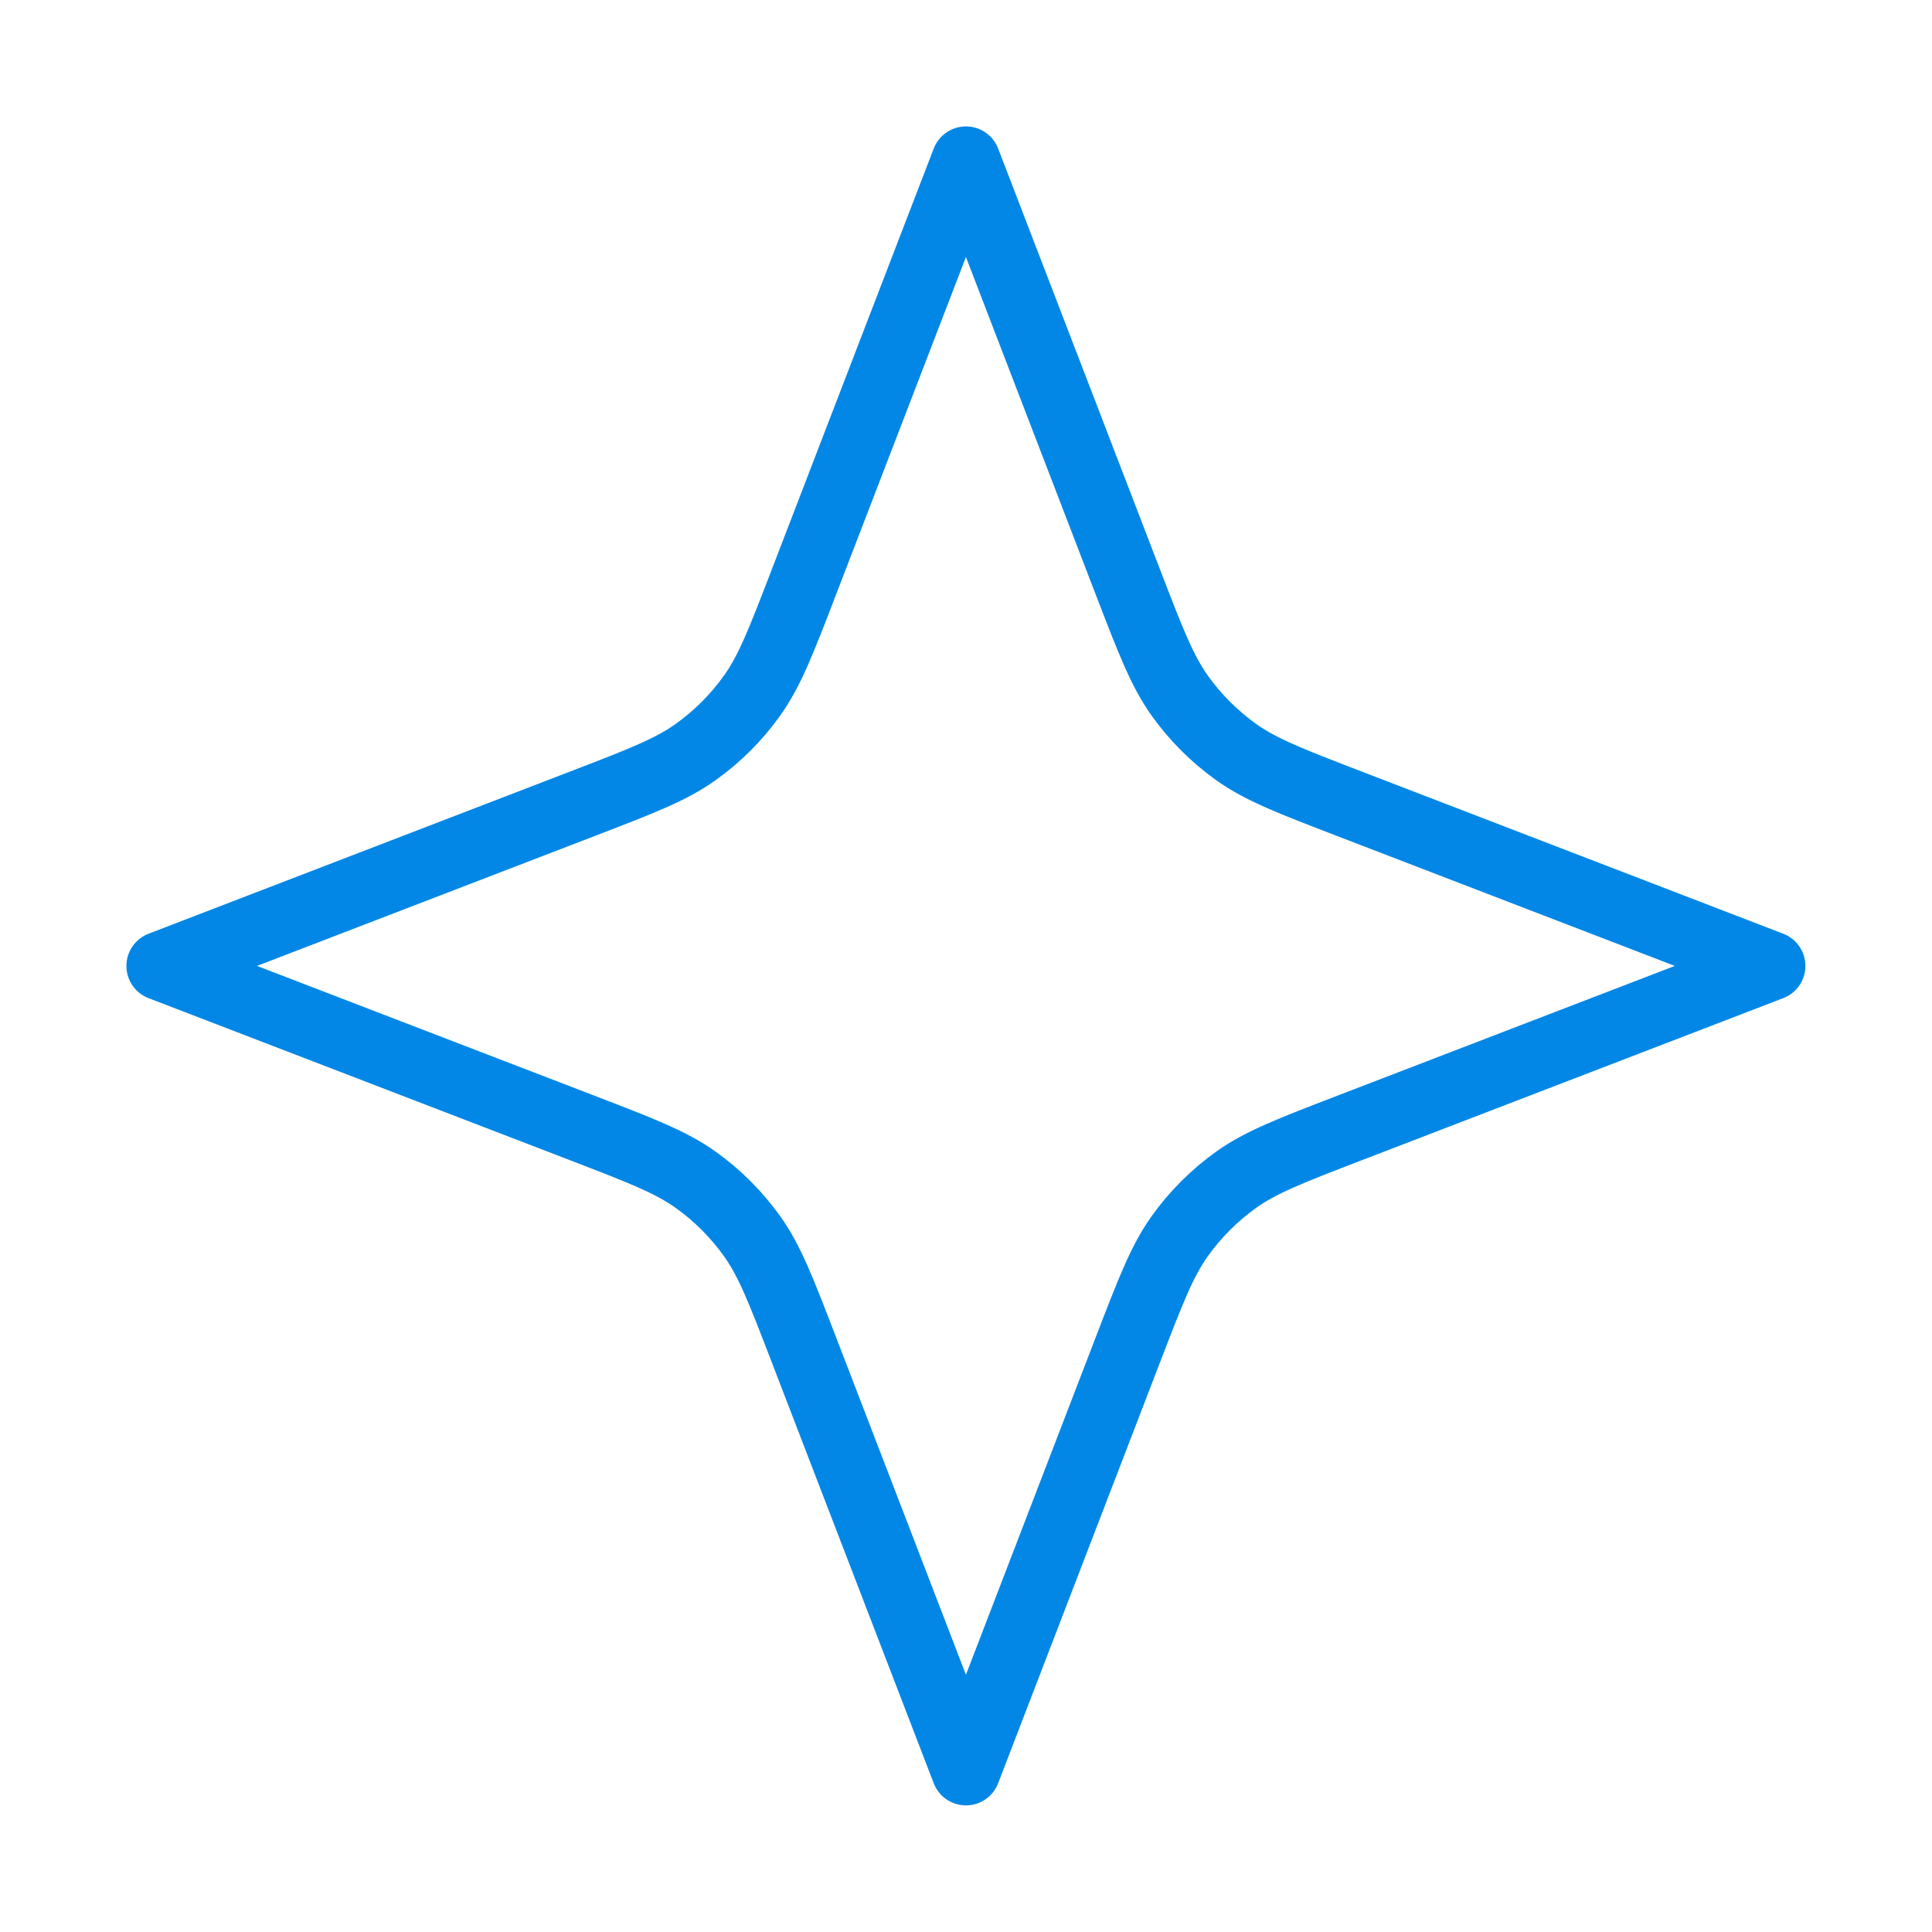 <svg width="28" height="28" viewBox="0 0 28 28" fill="none" xmlns="http://www.w3.org/2000/svg">
<g id="star-04">
<path id="Icon" d="M13.999 2.332L16.346 8.435C16.675 9.29 16.84 9.718 17.095 10.078C17.322 10.397 17.601 10.675 17.919 10.902C18.279 11.158 18.707 11.322 19.562 11.651L25.665 13.999L19.562 16.346C18.707 16.675 18.279 16.84 17.919 17.095C17.601 17.322 17.322 17.601 17.095 17.919C16.84 18.279 16.675 18.707 16.346 19.562L13.999 25.665L11.651 19.562C11.322 18.707 11.158 18.279 10.902 17.919C10.675 17.601 10.397 17.322 10.078 17.095C9.718 16.84 9.29 16.675 8.435 16.346L2.332 13.999L8.435 11.651C9.29 11.322 9.718 11.158 10.078 10.902C10.397 10.675 10.675 10.397 10.902 10.078C11.158 9.718 11.322 9.29 11.651 8.435L13.999 2.332Z" stroke="#0287E6" strokeWidth="2.5" stroke-linecap="round" stroke-linejoin="round"/>
</g>
</svg>
